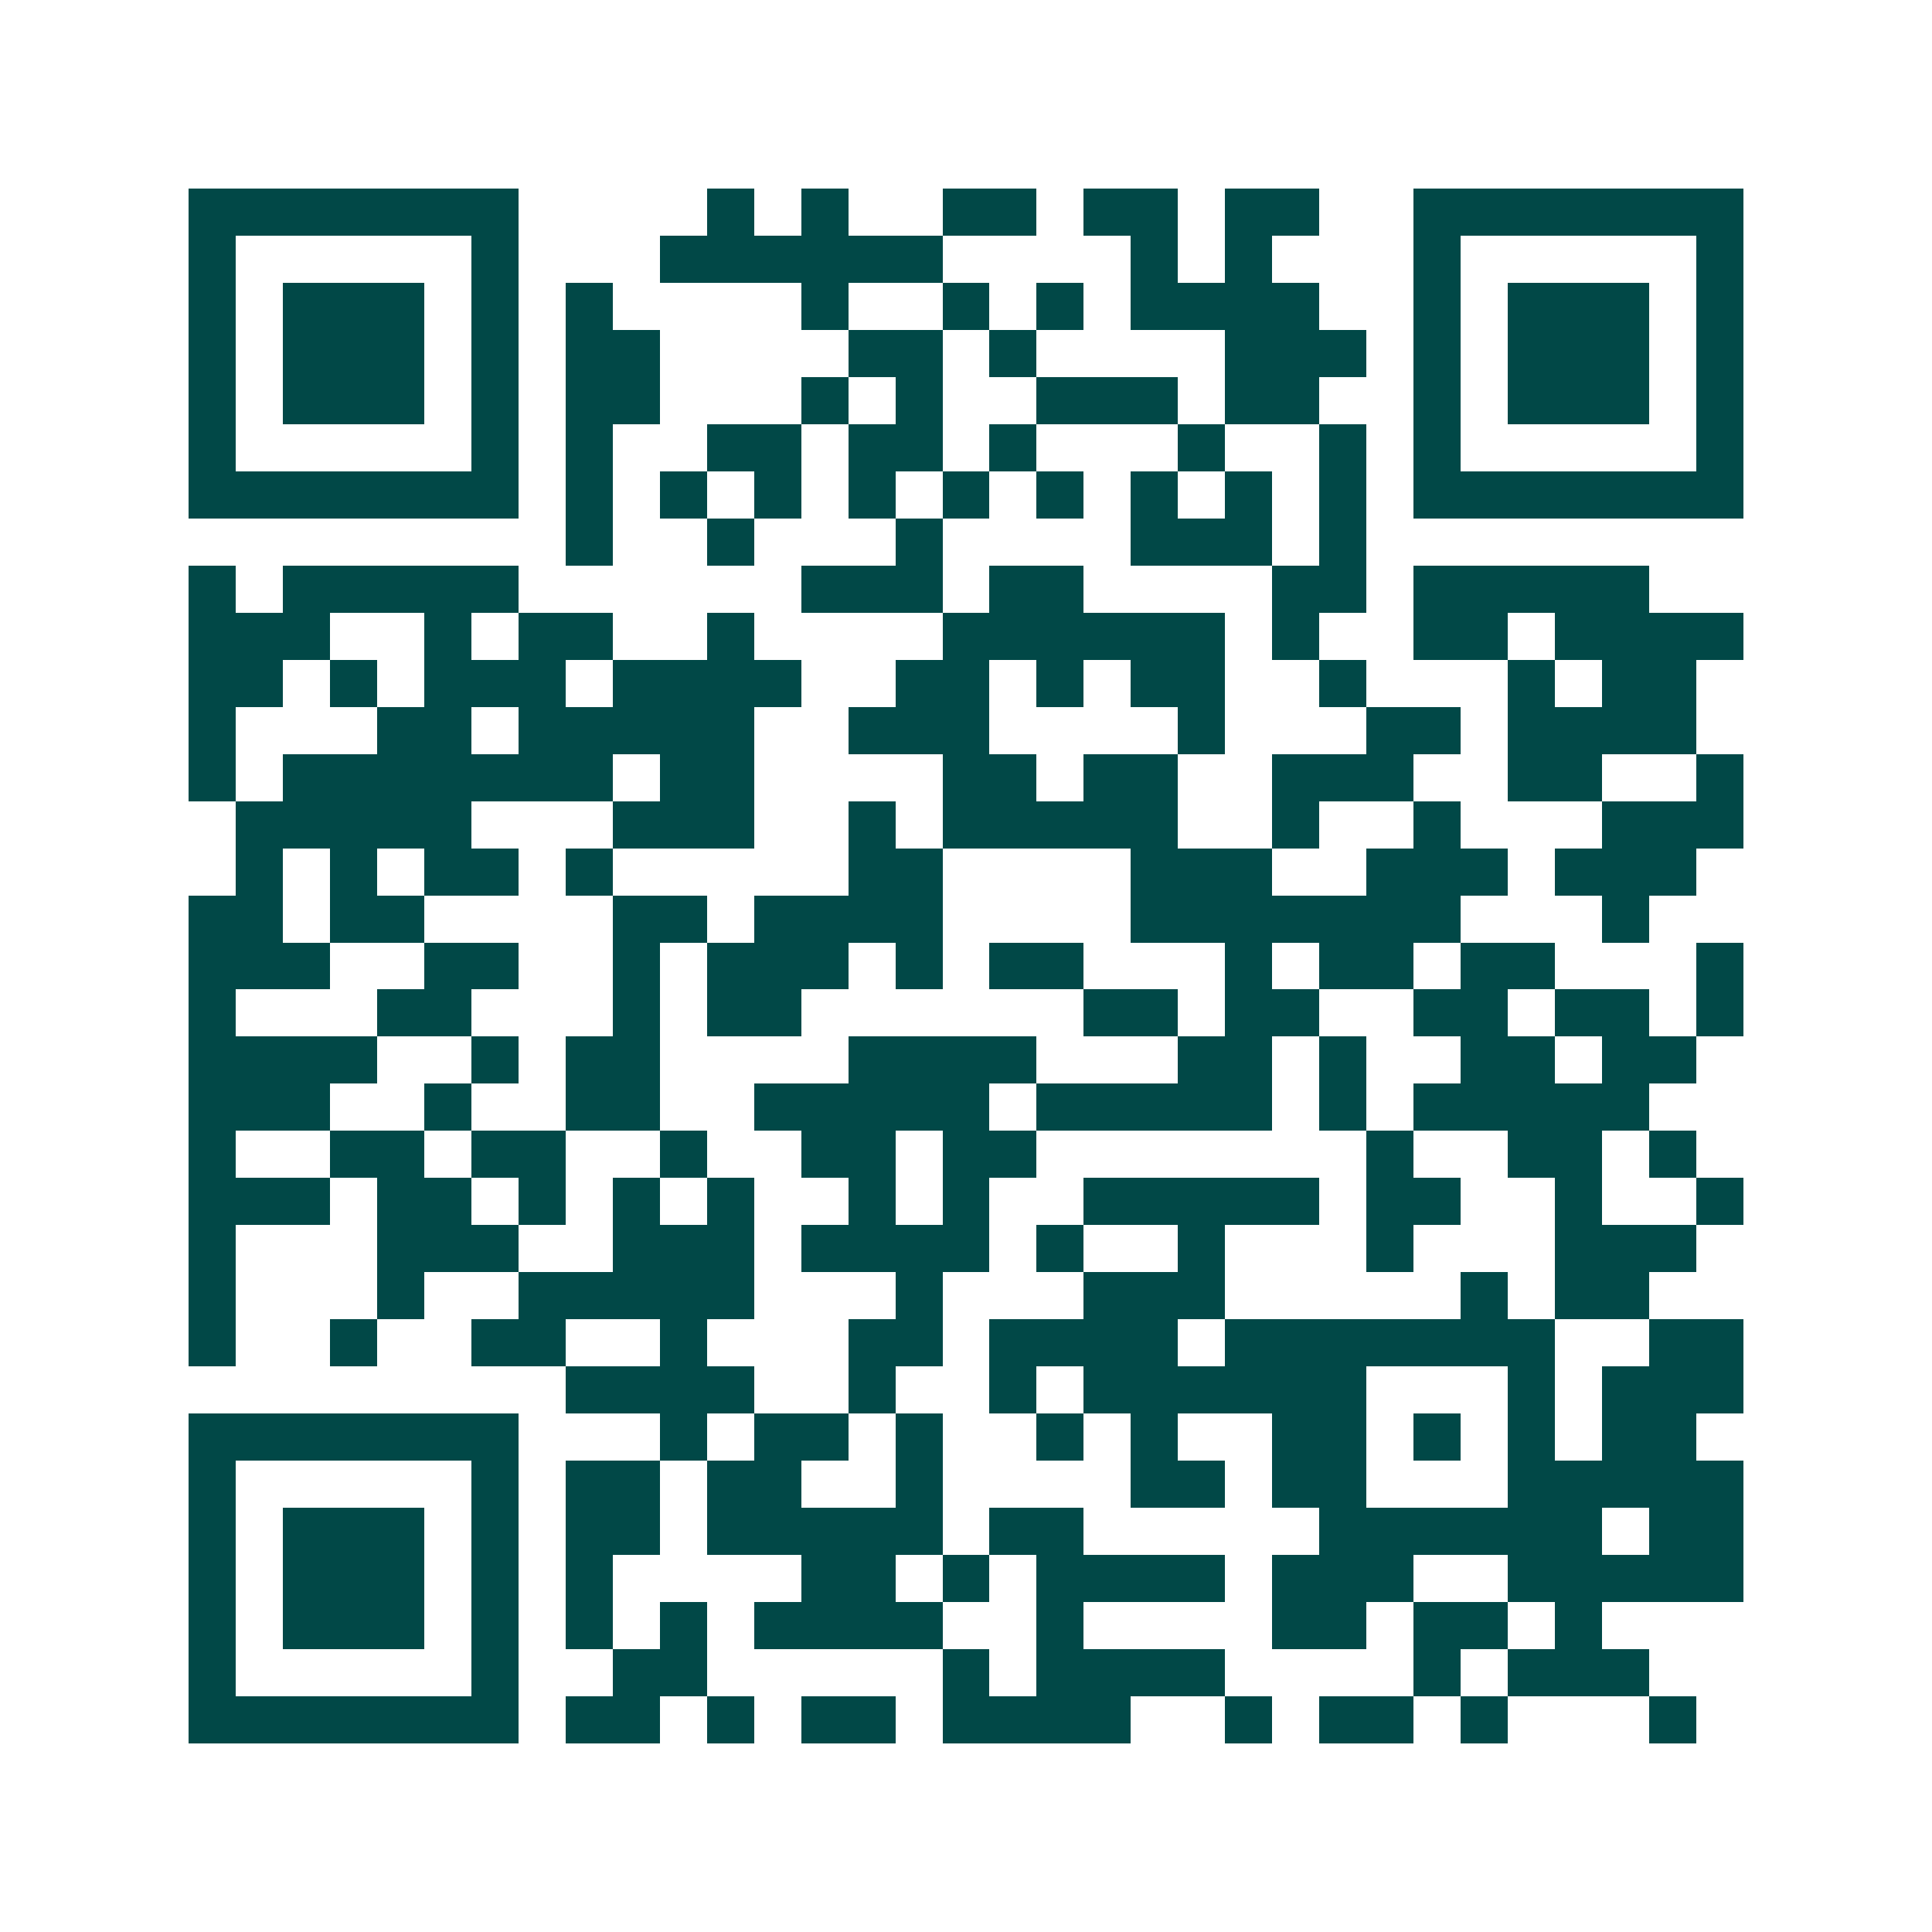 <svg xmlns="http://www.w3.org/2000/svg" width="200" height="200" viewBox="0 0 41 41" shape-rendering="crispEdges"><path fill="#ffffff" d="M0 0h41v41H0z"/><path stroke="#014847" d="M4 4.5h7m4 0h1m1 0h1m2 0h2m1 0h2m1 0h2m2 0h7M4 5.5h1m5 0h1m3 0h6m4 0h1m1 0h1m3 0h1m5 0h1M4 6.5h1m1 0h3m1 0h1m1 0h1m4 0h1m2 0h1m1 0h1m1 0h4m2 0h1m1 0h3m1 0h1M4 7.5h1m1 0h3m1 0h1m1 0h2m4 0h2m1 0h1m4 0h3m1 0h1m1 0h3m1 0h1M4 8.5h1m1 0h3m1 0h1m1 0h2m3 0h1m1 0h1m2 0h3m1 0h2m2 0h1m1 0h3m1 0h1M4 9.5h1m5 0h1m1 0h1m2 0h2m1 0h2m1 0h1m3 0h1m2 0h1m1 0h1m5 0h1M4 10.5h7m1 0h1m1 0h1m1 0h1m1 0h1m1 0h1m1 0h1m1 0h1m1 0h1m1 0h1m1 0h7M12 11.5h1m2 0h1m3 0h1m4 0h3m1 0h1M4 12.5h1m1 0h5m6 0h3m1 0h2m4 0h2m1 0h5M4 13.5h3m2 0h1m1 0h2m2 0h1m4 0h6m1 0h1m2 0h2m1 0h4M4 14.5h2m1 0h1m1 0h3m1 0h4m2 0h2m1 0h1m1 0h2m2 0h1m3 0h1m1 0h2M4 15.5h1m3 0h2m1 0h5m2 0h3m4 0h1m3 0h2m1 0h4M4 16.5h1m1 0h7m1 0h2m4 0h2m1 0h2m2 0h3m2 0h2m2 0h1M5 17.5h5m3 0h3m2 0h1m1 0h5m2 0h1m2 0h1m3 0h3M5 18.5h1m1 0h1m1 0h2m1 0h1m5 0h2m4 0h3m2 0h3m1 0h3M4 19.5h2m1 0h2m4 0h2m1 0h4m4 0h7m3 0h1M4 20.5h3m2 0h2m2 0h1m1 0h3m1 0h1m1 0h2m3 0h1m1 0h2m1 0h2m3 0h1M4 21.5h1m3 0h2m3 0h1m1 0h2m6 0h2m1 0h2m2 0h2m1 0h2m1 0h1M4 22.5h4m2 0h1m1 0h2m4 0h4m3 0h2m1 0h1m2 0h2m1 0h2M4 23.5h3m2 0h1m2 0h2m2 0h5m1 0h5m1 0h1m1 0h5M4 24.5h1m2 0h2m1 0h2m2 0h1m2 0h2m1 0h2m7 0h1m2 0h2m1 0h1M4 25.5h3m1 0h2m1 0h1m1 0h1m1 0h1m2 0h1m1 0h1m2 0h5m1 0h2m2 0h1m2 0h1M4 26.5h1m3 0h3m2 0h3m1 0h4m1 0h1m2 0h1m3 0h1m3 0h3M4 27.5h1m3 0h1m2 0h5m3 0h1m3 0h3m5 0h1m1 0h2M4 28.5h1m2 0h1m2 0h2m2 0h1m3 0h2m1 0h4m1 0h7m2 0h2M12 29.5h4m2 0h1m2 0h1m1 0h6m3 0h1m1 0h3M4 30.5h7m3 0h1m1 0h2m1 0h1m2 0h1m1 0h1m2 0h2m1 0h1m1 0h1m1 0h2M4 31.5h1m5 0h1m1 0h2m1 0h2m2 0h1m4 0h2m1 0h2m3 0h5M4 32.5h1m1 0h3m1 0h1m1 0h2m1 0h5m1 0h2m5 0h6m1 0h2M4 33.5h1m1 0h3m1 0h1m1 0h1m4 0h2m1 0h1m1 0h4m1 0h3m2 0h5M4 34.5h1m1 0h3m1 0h1m1 0h1m1 0h1m1 0h4m2 0h1m4 0h2m1 0h2m1 0h1M4 35.5h1m5 0h1m2 0h2m5 0h1m1 0h4m4 0h1m1 0h3M4 36.5h7m1 0h2m1 0h1m1 0h2m1 0h4m2 0h1m1 0h2m1 0h1m3 0h1"/></svg>
